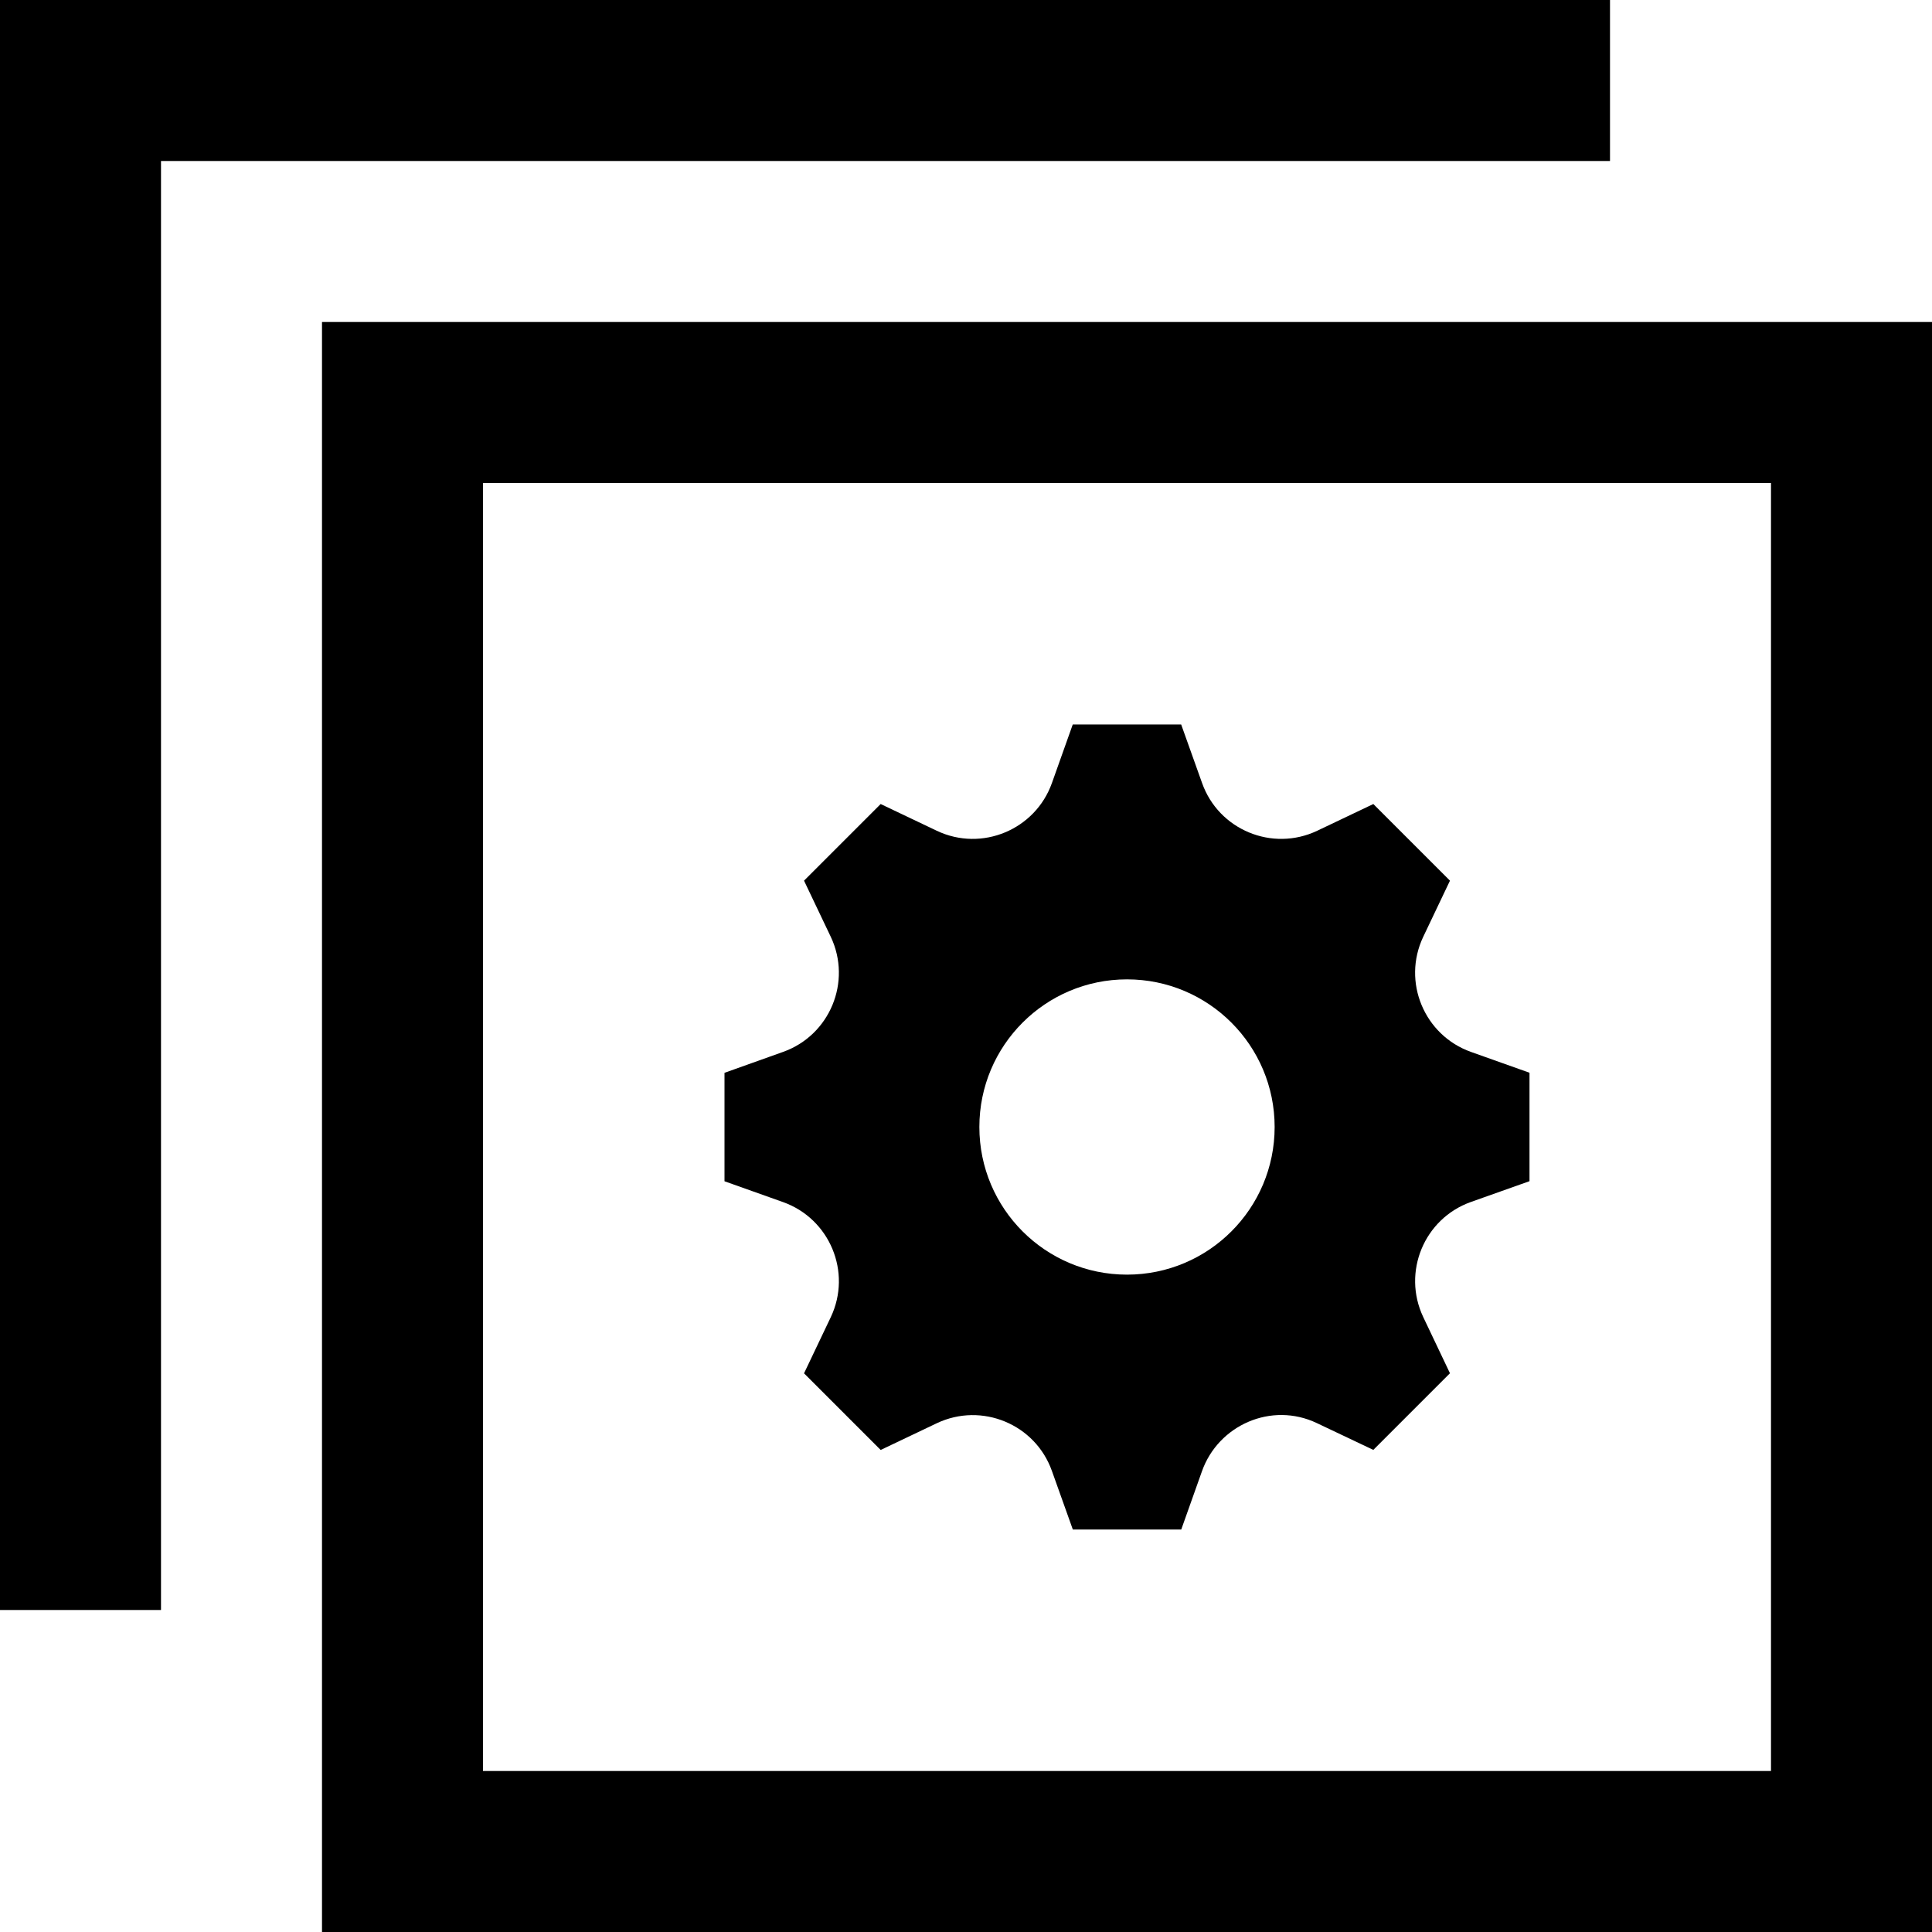 <svg xmlns="http://www.w3.org/2000/svg" width="24" height="24" viewBox="0 0 24 24" ><path d="M22 6v16h-16v-16h16zm2-2h-20v20h20v-20zm-24-4v20h2v-18h18v-2h-20zm19 14.673v-1.347l-.728-.259c-.578-.206-.858-.869-.592-1.43l.332-.697-.952-.952-.697.332c-.559.265-1.224-.012-1.43-.592l-.26-.728h-1.347l-.259.728c-.206.578-.87.858-1.43.592l-.697-.332-.952.952.332.697c.265.559-.012 1.224-.592 1.43l-.728.26v1.347l.728.259c.578.206.858.869.592 1.43l-.332.697.952.952.697-.332c.559-.265 1.224.012 1.43.592l.26.728h1.347l.257-.723c.203-.574.863-.867 1.427-.599l.702.333.952-.952-.332-.698c-.264-.557.01-1.223.593-1.43l.727-.258zm-5 1.161c-1.013 0-1.834-.821-1.834-1.834s.821-1.834 1.834-1.834 1.834.821 1.834 1.834-.821 1.834-1.834 1.834z"/></svg>